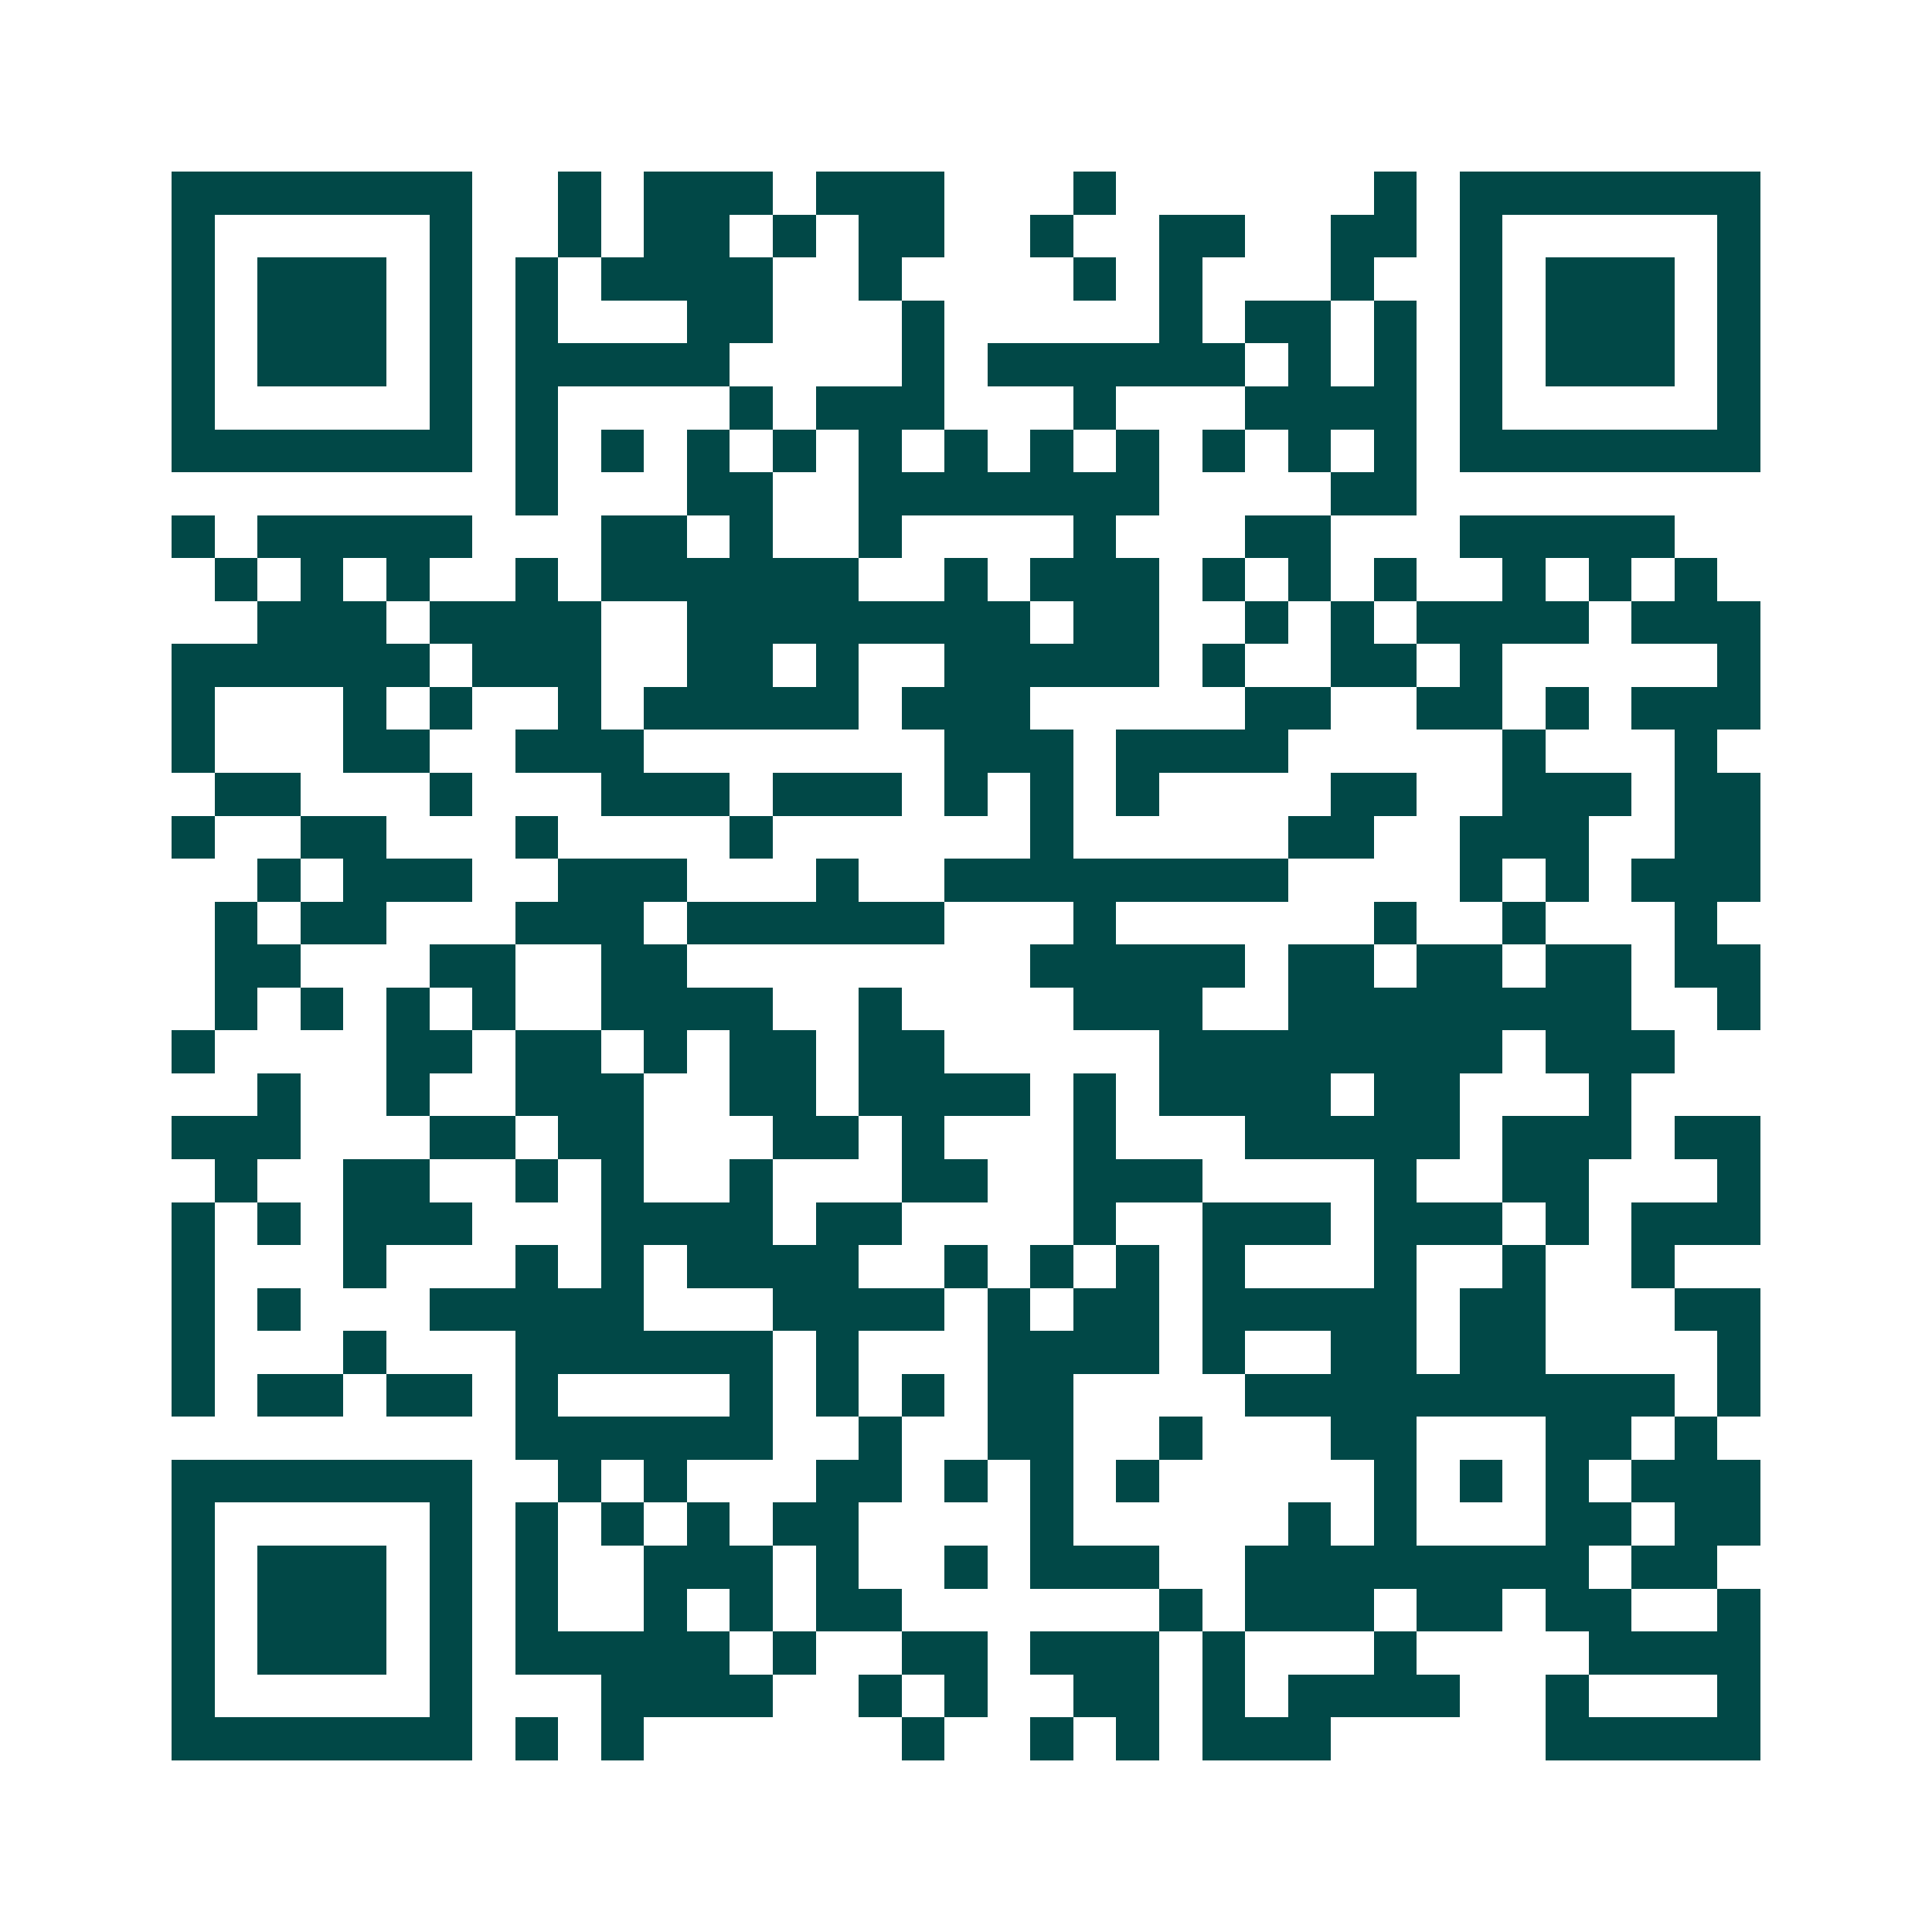 <svg xmlns="http://www.w3.org/2000/svg" width="200" height="200" viewBox="0 0 45 45" shape-rendering="crispEdges"><path fill="#ffffff" d="M0 0h45v45H0z"/><path stroke="#014847" d="M4 4.5h7m2 0h1m1 0h3m1 0h3m3 0h1m6 0h1m1 0h7M4 5.5h1m5 0h1m2 0h1m1 0h2m1 0h1m1 0h2m2 0h1m2 0h2m2 0h2m1 0h1m5 0h1M4 6.5h1m1 0h3m1 0h1m1 0h1m1 0h4m2 0h1m4 0h1m1 0h1m3 0h1m2 0h1m1 0h3m1 0h1M4 7.5h1m1 0h3m1 0h1m1 0h1m3 0h2m3 0h1m5 0h1m1 0h2m1 0h1m1 0h1m1 0h3m1 0h1M4 8.5h1m1 0h3m1 0h1m1 0h5m4 0h1m1 0h6m1 0h1m1 0h1m1 0h1m1 0h3m1 0h1M4 9.5h1m5 0h1m1 0h1m4 0h1m1 0h3m3 0h1m3 0h4m1 0h1m5 0h1M4 10.5h7m1 0h1m1 0h1m1 0h1m1 0h1m1 0h1m1 0h1m1 0h1m1 0h1m1 0h1m1 0h1m1 0h1m1 0h7M12 11.5h1m3 0h2m2 0h7m4 0h2M4 12.5h1m1 0h5m3 0h2m1 0h1m2 0h1m4 0h1m3 0h2m3 0h5M5 13.5h1m1 0h1m1 0h1m2 0h1m1 0h6m2 0h1m1 0h3m1 0h1m1 0h1m1 0h1m2 0h1m1 0h1m1 0h1M6 14.5h3m1 0h4m2 0h8m1 0h2m2 0h1m1 0h1m1 0h4m1 0h3M4 15.5h6m1 0h3m2 0h2m1 0h1m2 0h5m1 0h1m2 0h2m1 0h1m5 0h1M4 16.5h1m3 0h1m1 0h1m2 0h1m1 0h5m1 0h3m5 0h2m2 0h2m1 0h1m1 0h3M4 17.5h1m3 0h2m2 0h3m7 0h3m1 0h4m5 0h1m3 0h1M5 18.5h2m3 0h1m3 0h3m1 0h3m1 0h1m1 0h1m1 0h1m4 0h2m2 0h3m1 0h2M4 19.5h1m2 0h2m3 0h1m4 0h1m6 0h1m5 0h2m2 0h3m2 0h2M6 20.5h1m1 0h3m2 0h3m3 0h1m2 0h8m4 0h1m1 0h1m1 0h3M5 21.5h1m1 0h2m3 0h3m1 0h6m3 0h1m6 0h1m2 0h1m3 0h1M5 22.5h2m3 0h2m2 0h2m8 0h5m1 0h2m1 0h2m1 0h2m1 0h2M5 23.5h1m1 0h1m1 0h1m1 0h1m2 0h4m2 0h1m4 0h3m2 0h8m2 0h1M4 24.5h1m4 0h2m1 0h2m1 0h1m1 0h2m1 0h2m5 0h8m1 0h3M6 25.5h1m2 0h1m2 0h3m2 0h2m1 0h4m1 0h1m1 0h4m1 0h2m3 0h1M4 26.5h3m3 0h2m1 0h2m3 0h2m1 0h1m3 0h1m3 0h5m1 0h3m1 0h2M5 27.5h1m2 0h2m2 0h1m1 0h1m2 0h1m3 0h2m2 0h3m4 0h1m2 0h2m3 0h1M4 28.5h1m1 0h1m1 0h3m3 0h4m1 0h2m4 0h1m2 0h3m1 0h3m1 0h1m1 0h3M4 29.5h1m3 0h1m3 0h1m1 0h1m1 0h4m2 0h1m1 0h1m1 0h1m1 0h1m3 0h1m2 0h1m2 0h1M4 30.5h1m1 0h1m3 0h5m3 0h4m1 0h1m1 0h2m1 0h5m1 0h2m3 0h2M4 31.5h1m3 0h1m3 0h6m1 0h1m3 0h4m1 0h1m2 0h2m1 0h2m4 0h1M4 32.5h1m1 0h2m1 0h2m1 0h1m4 0h1m1 0h1m1 0h1m1 0h2m4 0h10m1 0h1M12 33.5h6m2 0h1m2 0h2m2 0h1m3 0h2m3 0h2m1 0h1M4 34.5h7m2 0h1m1 0h1m3 0h2m1 0h1m1 0h1m1 0h1m5 0h1m1 0h1m1 0h1m1 0h3M4 35.5h1m5 0h1m1 0h1m1 0h1m1 0h1m1 0h2m4 0h1m5 0h1m1 0h1m3 0h2m1 0h2M4 36.5h1m1 0h3m1 0h1m1 0h1m2 0h3m1 0h1m2 0h1m1 0h3m2 0h8m1 0h2M4 37.5h1m1 0h3m1 0h1m1 0h1m2 0h1m1 0h1m1 0h2m6 0h1m1 0h3m1 0h2m1 0h2m2 0h1M4 38.5h1m1 0h3m1 0h1m1 0h5m1 0h1m2 0h2m1 0h3m1 0h1m3 0h1m4 0h4M4 39.5h1m5 0h1m3 0h4m2 0h1m1 0h1m2 0h2m1 0h1m1 0h4m2 0h1m3 0h1M4 40.5h7m1 0h1m1 0h1m6 0h1m2 0h1m1 0h1m1 0h3m5 0h5"/></svg>
